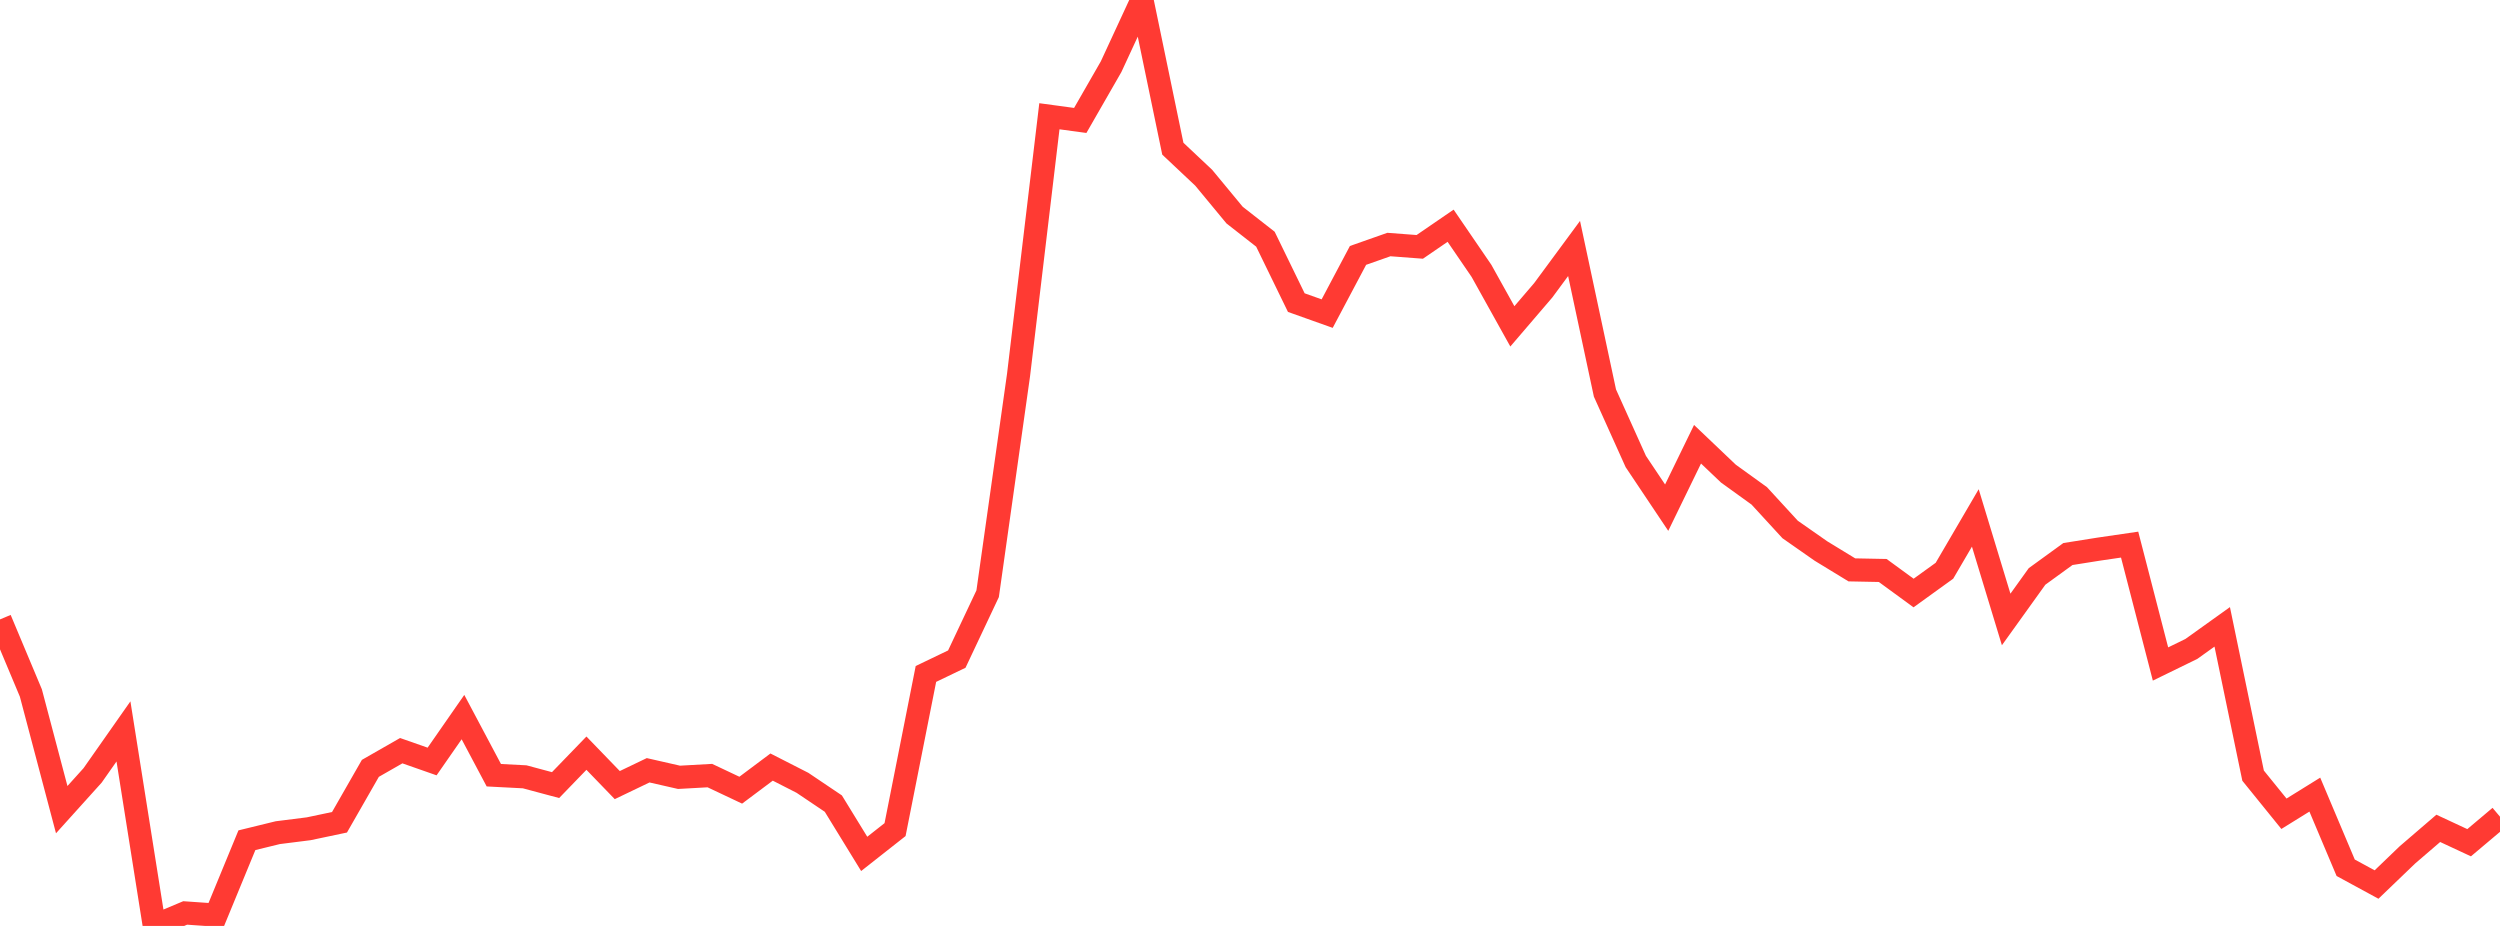 <?xml version="1.0" standalone="no"?>
<!DOCTYPE svg PUBLIC "-//W3C//DTD SVG 1.1//EN" "http://www.w3.org/Graphics/SVG/1.1/DTD/svg11.dtd">

<svg width="135" height="50" viewBox="0 0 135 50" preserveAspectRatio="none" 
  xmlns="http://www.w3.org/2000/svg"
  xmlns:xlink="http://www.w3.org/1999/xlink">


<polyline points="0.0, 33.448 1.667, 37.421 3.333, 43.721 5.0, 41.872 6.667, 39.496 8.333, 50.0 10.0, 49.299 11.667, 49.415 13.333, 45.372 15.0, 44.964 16.667, 44.754 18.333, 44.403 20.0, 41.491 21.667, 40.537 23.333, 41.121 25.0, 38.723 26.667, 41.862 28.333, 41.948 30.0, 42.395 31.667, 40.671 33.333, 42.395 35.0, 41.595 36.667, 41.975 38.333, 41.882 40.0, 42.67 41.667, 41.422 43.333, 42.272 45.0, 43.394 46.667, 46.11 48.333, 44.799 50.0, 36.393 51.667, 35.592 53.333, 32.061 55.0, 20.26 56.667, 6.278 58.333, 6.504 60.0, 3.601 61.667, 0.0 63.333, 8.029 65.0, 9.598 66.667, 11.614 68.333, 12.917 70.0, 16.341 71.667, 16.935 73.333, 13.792 75.0, 13.205 76.667, 13.331 78.333, 12.189 80.0, 14.627 81.667, 17.623 83.333, 15.678 85.0, 13.418 86.667, 21.224 88.333, 24.922 90.0, 27.414 91.667, 23.989 93.333, 25.575 95.0, 26.777 96.667, 28.592 98.333, 29.756 100.0, 30.773 101.667, 30.806 103.333, 32.023 105.0, 30.82 106.667, 27.968 108.333, 33.451 110.0, 31.128 111.667, 29.918 113.333, 29.653 115.0, 29.409 116.667, 35.856 118.333, 35.043 120.0, 33.85 121.667, 41.885 123.333, 43.943 125.0, 42.909 126.667, 46.859 128.333, 47.765 130.0, 46.164 131.667, 44.731 133.333, 45.507 135.0, 44.102" fill="none" stroke="#ff3a33" stroke-width="1.25"/>

</svg>